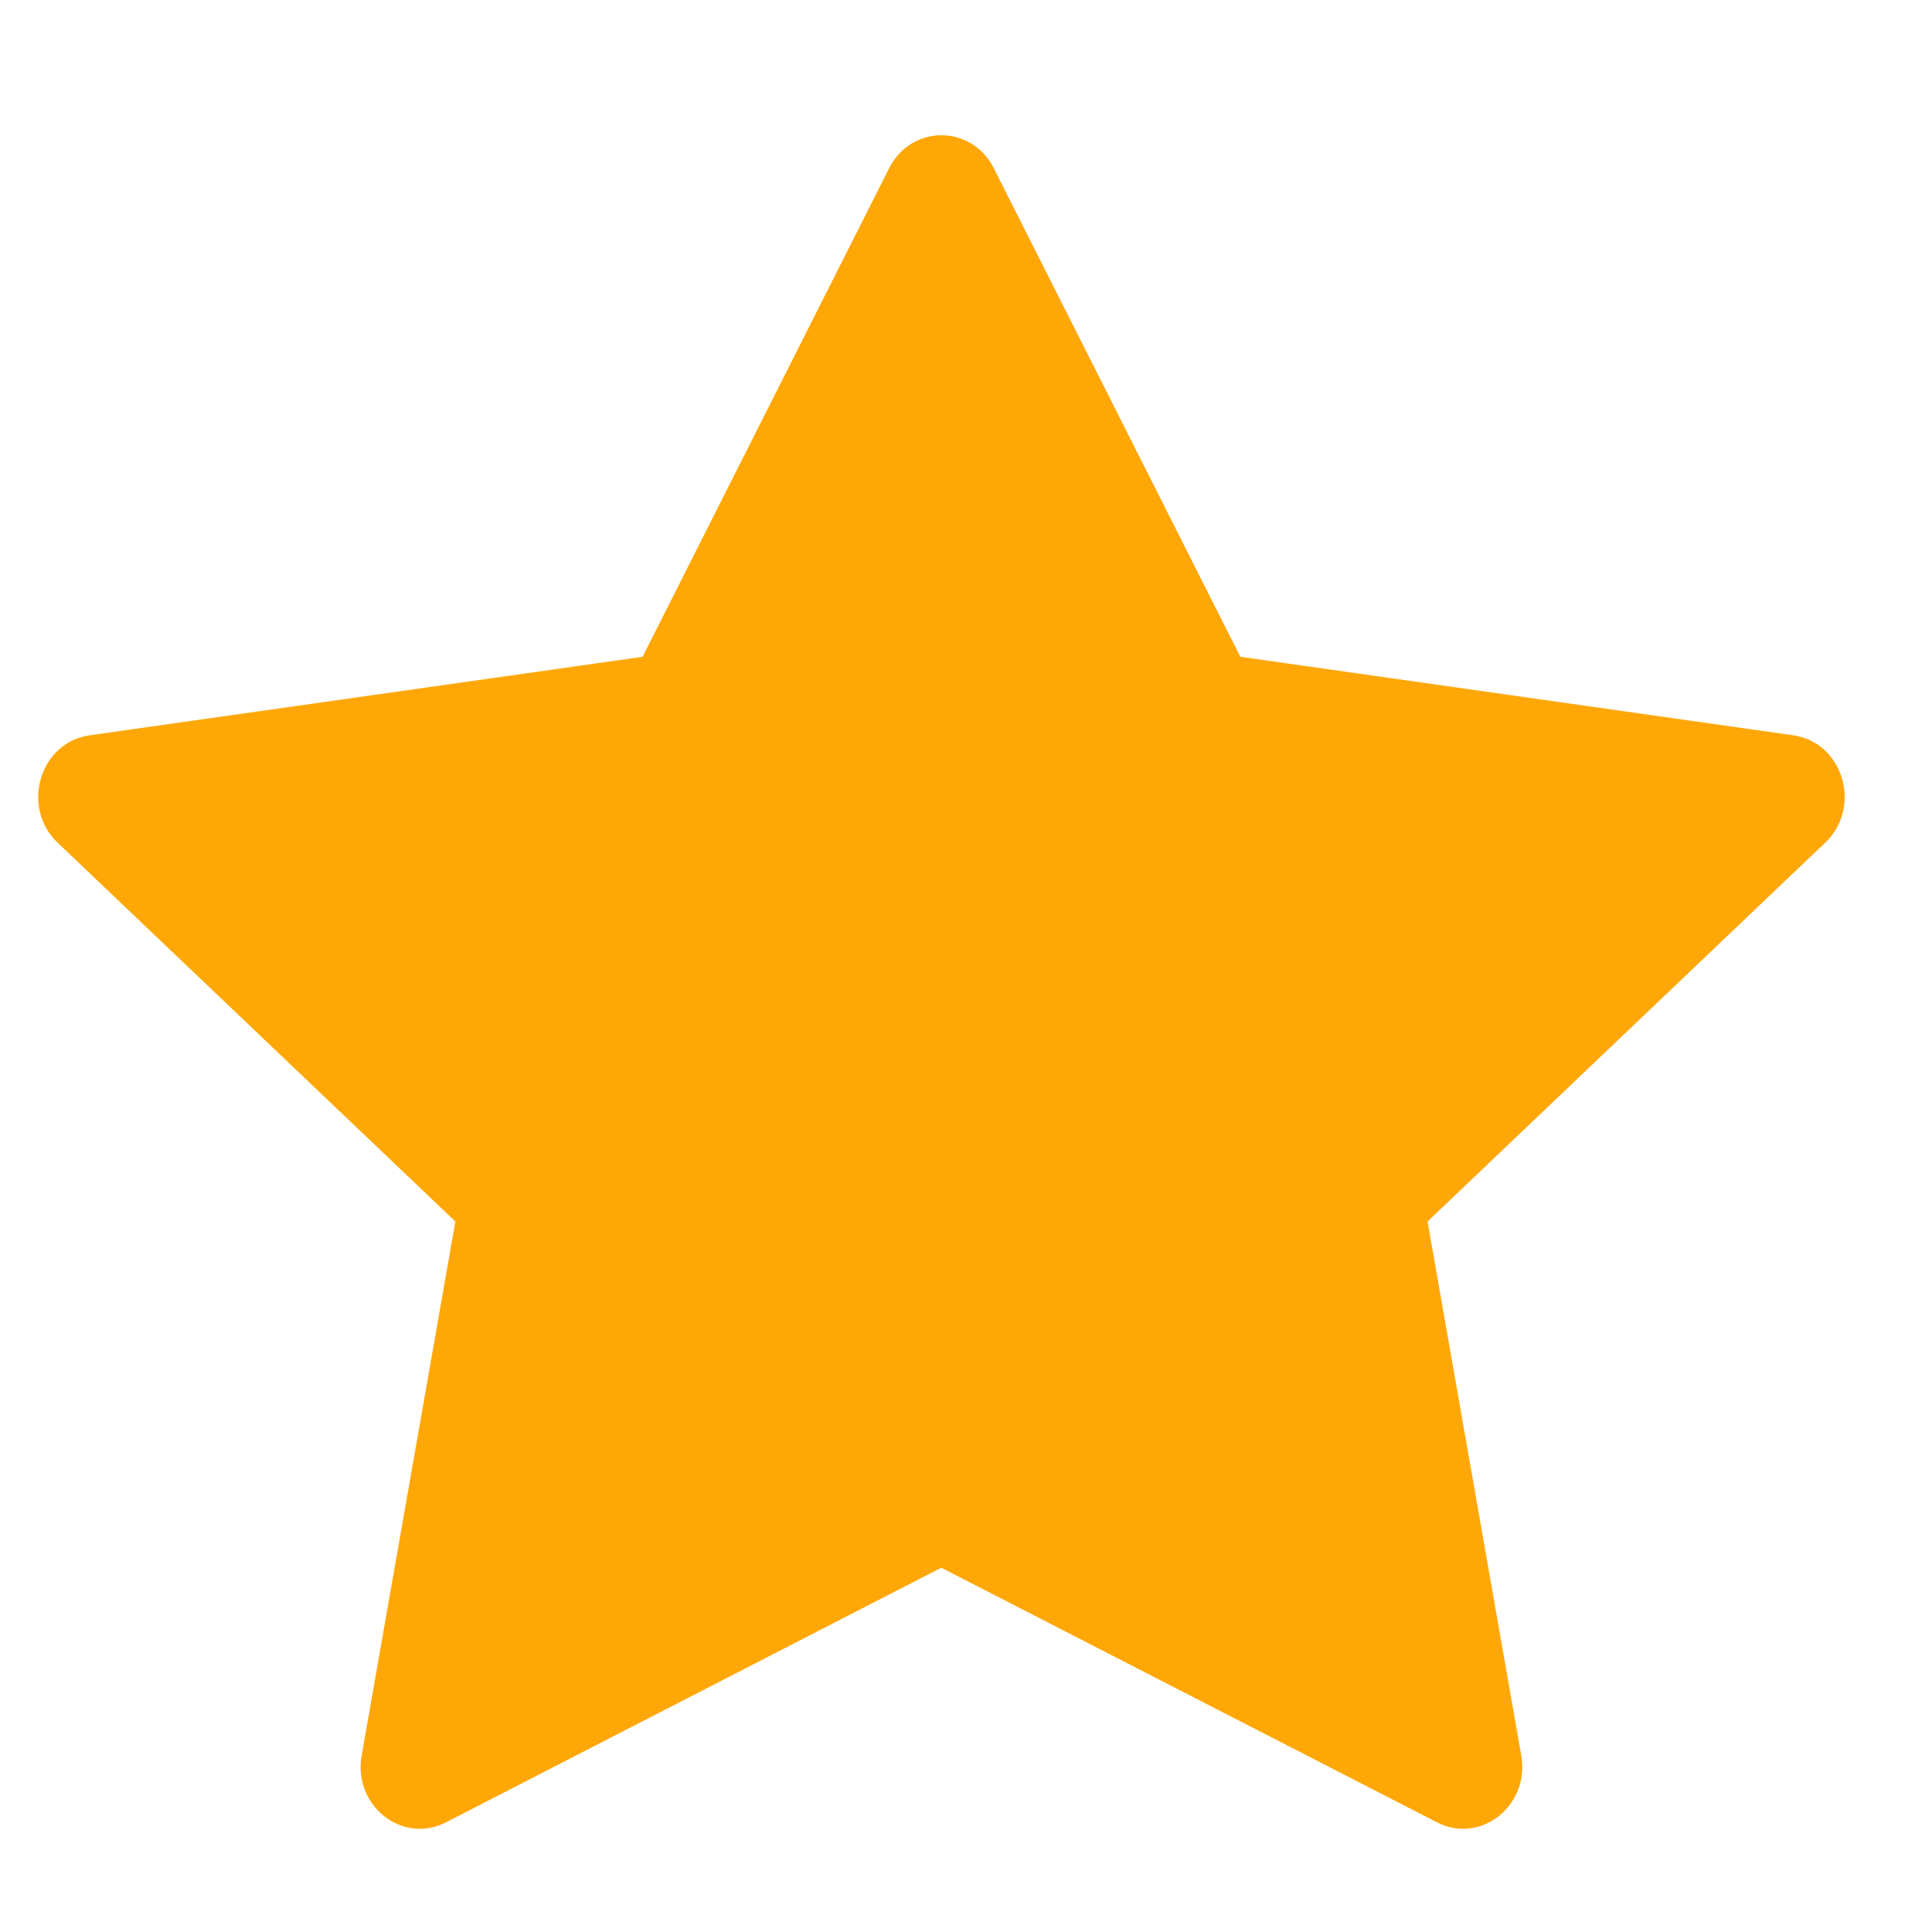 <svg width="20" height="20" viewBox="0 0 20 20" fill="none" xmlns="http://www.w3.org/2000/svg">
<path d="M4.616 18.865C4.164 19.097 3.652 18.691 3.744 18.173L4.714 12.645L0.596 8.723C0.212 8.356 0.411 7.685 0.927 7.612L6.652 6.799L9.204 1.742C9.434 1.286 10.057 1.286 10.288 1.742L12.84 6.799L18.565 7.612C19.08 7.685 19.28 8.356 18.895 8.723L14.778 12.645L15.748 18.173C15.839 18.691 15.327 19.097 14.876 18.865L9.744 16.229L4.616 18.865Z" fill="#FFA707"/>
</svg>
